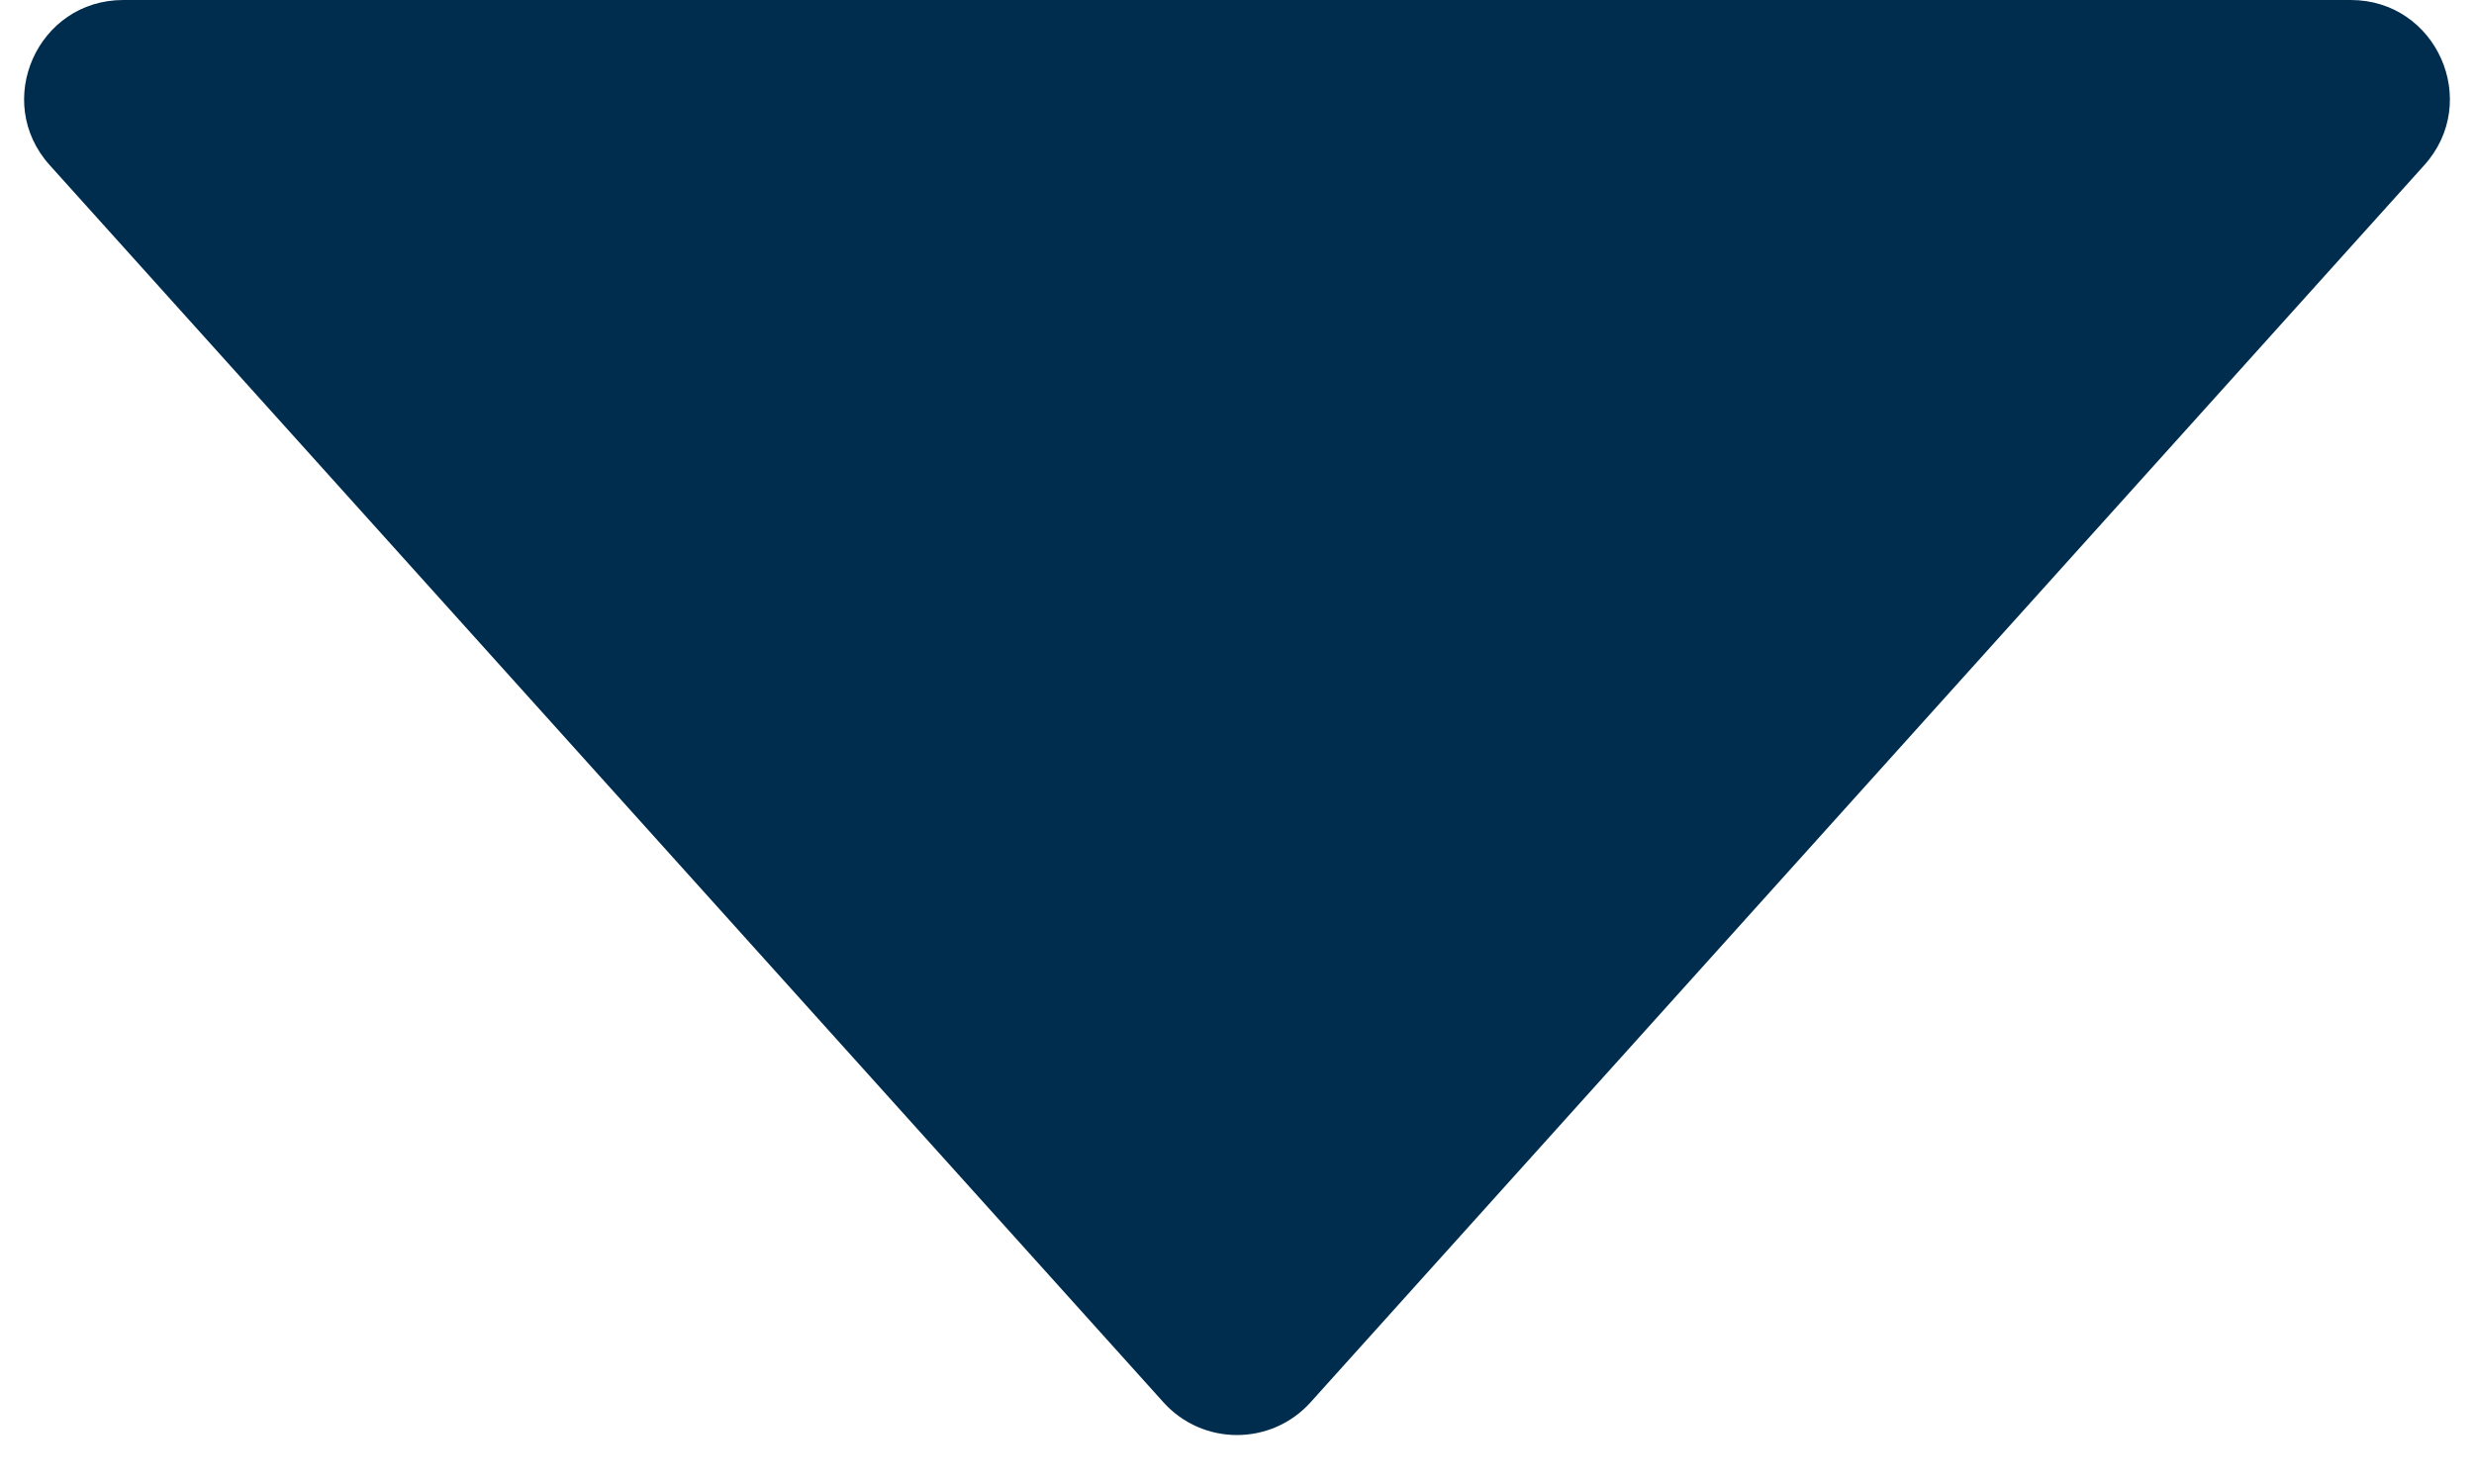 <svg width="50" height="30" viewBox="0 0 50 30" fill="none" xmlns="http://www.w3.org/2000/svg">
<path d="M23.513 28.348C24.308 29.231 25.692 29.231 26.487 28.348L48.996 3.338C50.154 2.051 49.241 -4.47035e-07 47.509 -4.47035e-07H2.491C0.759 -4.47035e-07 -0.154 2.051 1.004 3.338L23.513 28.348Z" fill="#002D4E"/>
</svg>
